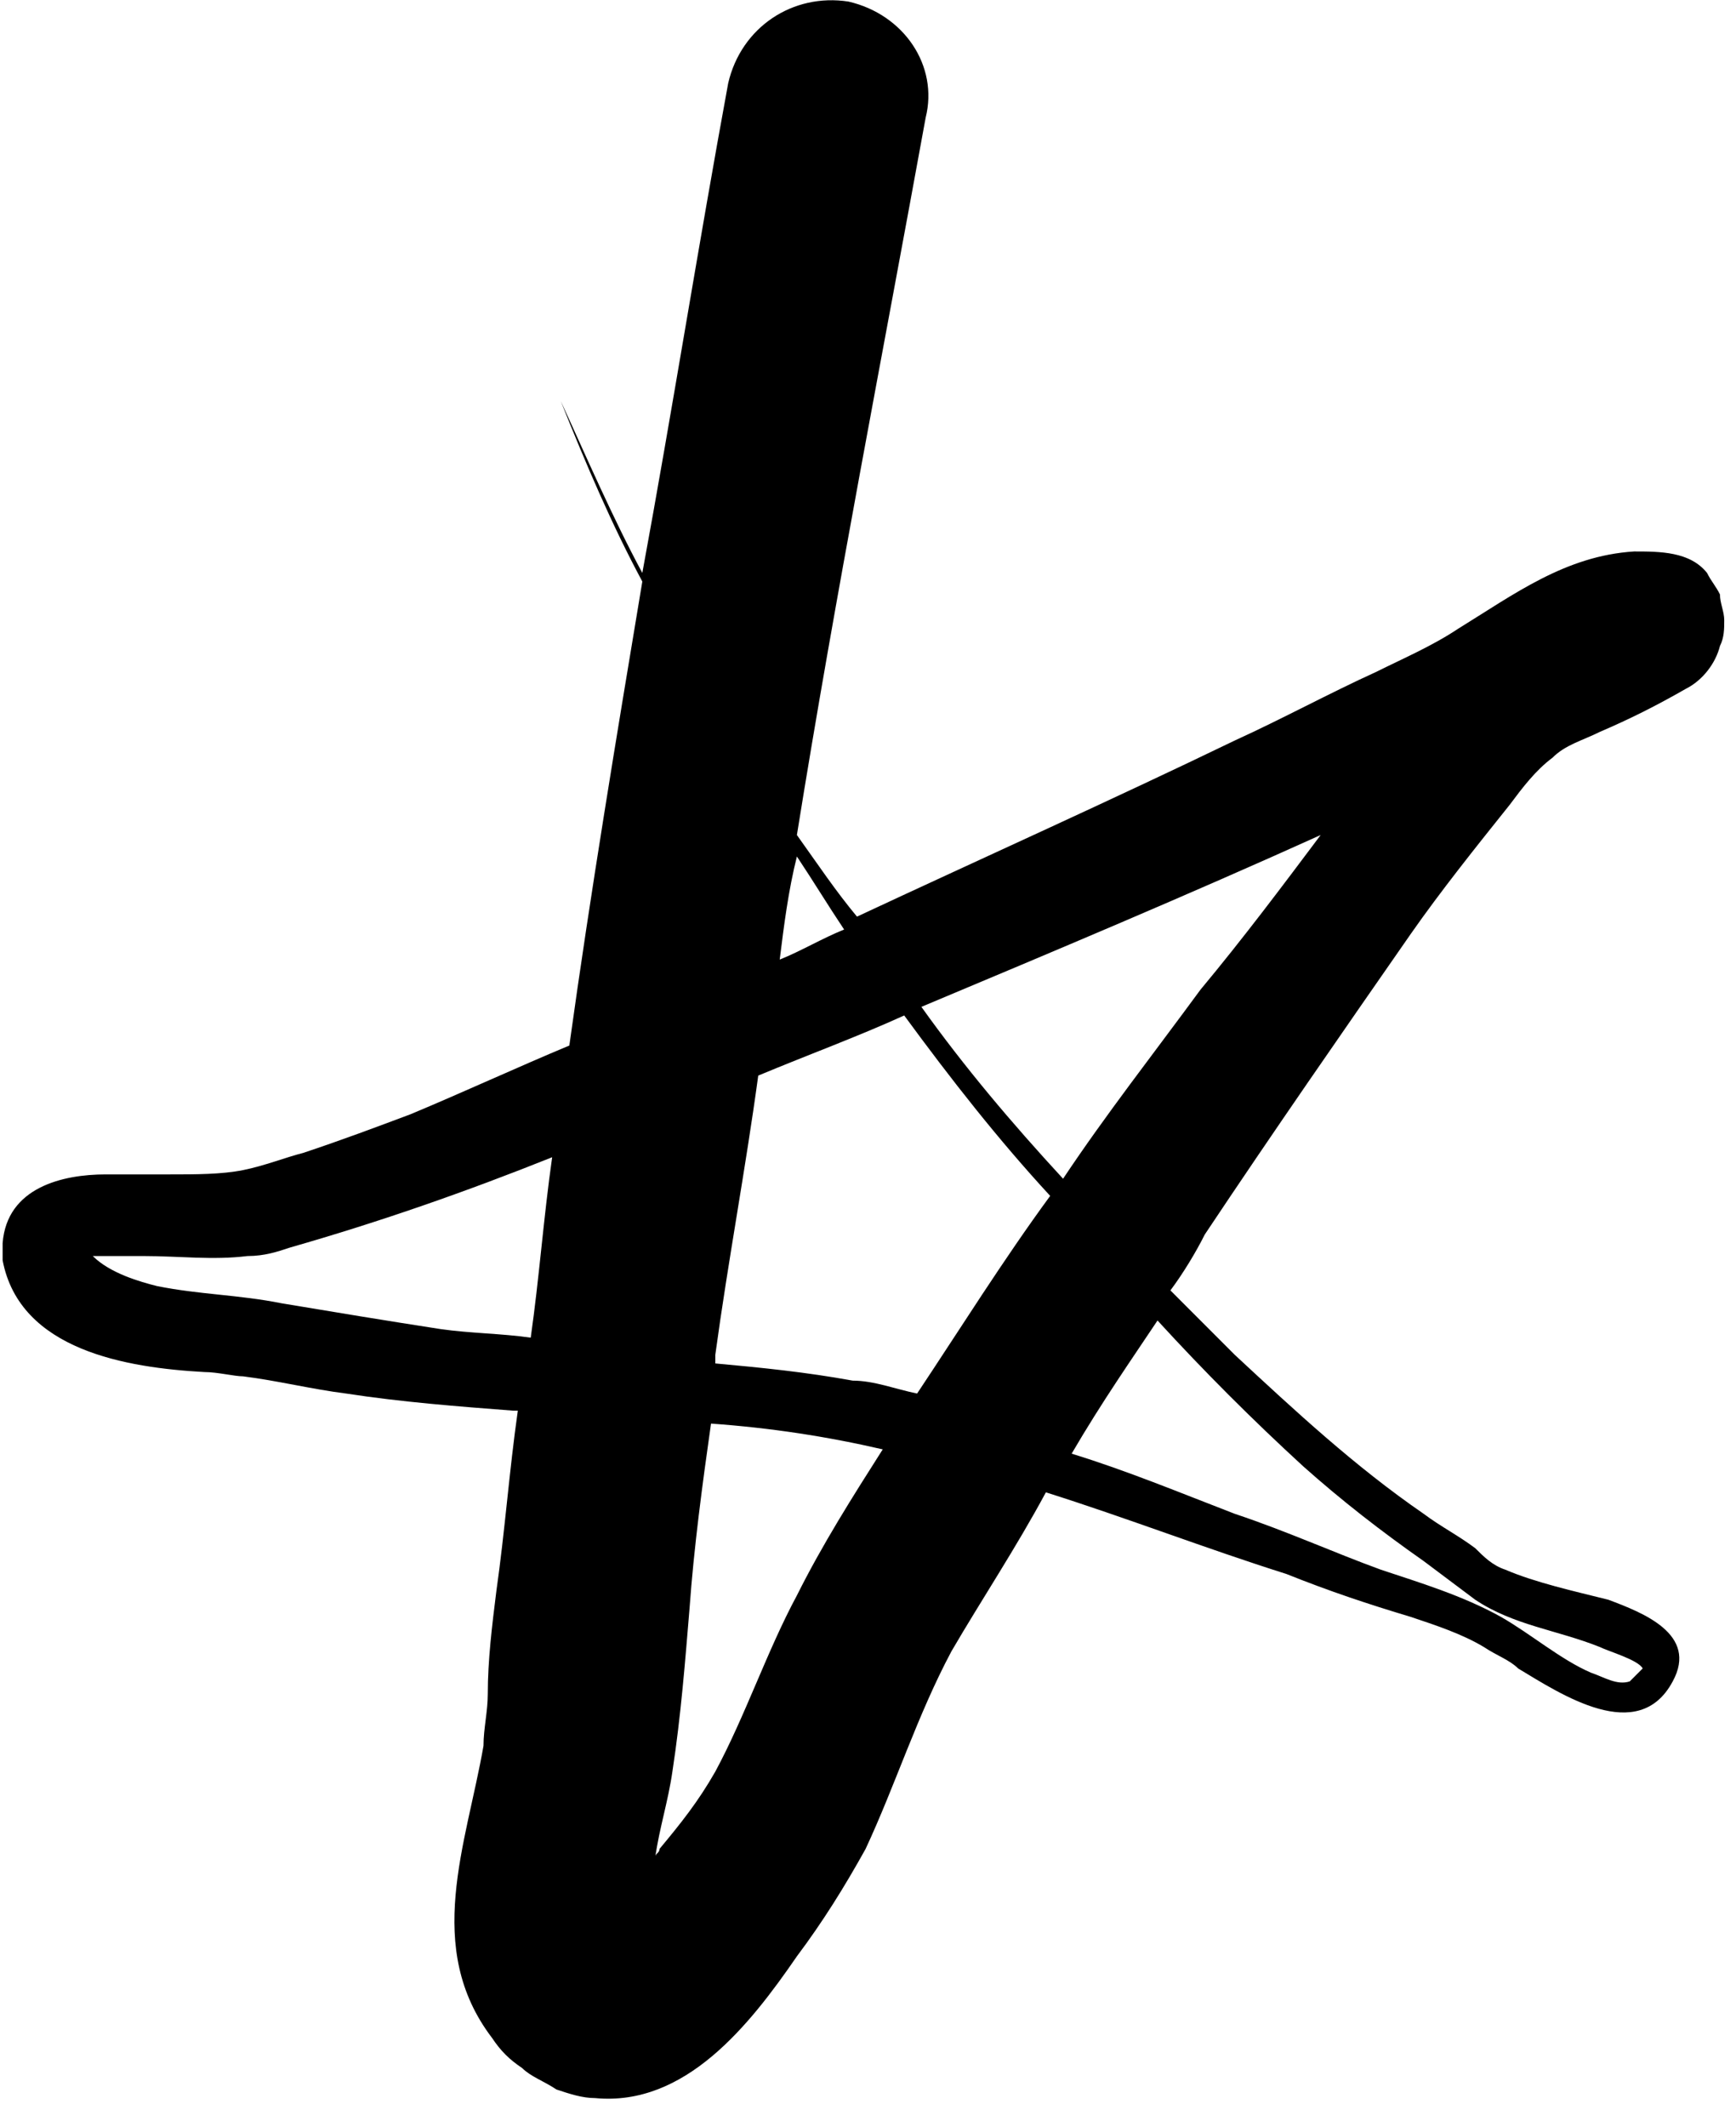 <?xml version="1.0" encoding="UTF-8"?> <svg xmlns="http://www.w3.org/2000/svg" width="49" height="60" viewBox="0 0 49 60" fill="none"> <path d="M23.947 0.044C22.372 -0.199 20.918 0.771 20.554 2.346C19.706 6.951 18.979 11.556 18.13 16.161C17.282 14.586 16.555 12.889 15.828 11.314C16.555 13.131 17.282 14.828 18.13 16.403C17.403 20.766 16.676 25.128 16.07 29.491C14.616 30.097 13.041 30.824 11.586 31.43C10.617 31.793 9.648 32.157 8.557 32.52C8.072 32.642 7.466 32.884 6.86 33.005C6.255 33.126 5.527 33.126 4.8 33.126C4.194 33.126 3.589 33.126 2.983 33.126C1.771 33.126 0.195 33.49 0.074 35.065C0.074 35.186 0.074 35.429 0.074 35.55C0.559 38.095 3.588 38.58 5.77 38.701C6.133 38.701 6.618 38.822 6.86 38.822C7.83 38.943 8.799 39.185 9.769 39.307C11.344 39.549 12.919 39.67 14.495 39.791H14.616C14.374 41.488 14.252 43.184 14.01 44.881C13.889 45.85 13.768 46.82 13.768 47.789C13.768 48.274 13.647 48.759 13.647 49.243C13.162 52.031 11.95 54.939 13.889 57.484C14.131 57.847 14.374 58.09 14.737 58.332C14.98 58.575 15.343 58.696 15.707 58.938C16.07 59.059 16.434 59.18 16.797 59.18C19.342 59.423 21.16 57.12 22.493 55.181C23.22 54.212 23.826 53.242 24.432 52.152C25.28 50.334 25.886 48.395 26.855 46.578C27.704 45.123 28.673 43.669 29.521 42.094C31.824 42.821 34.005 43.669 36.307 44.396C37.519 44.881 38.61 45.245 39.822 45.608C40.549 45.85 41.276 46.093 41.882 46.456C42.245 46.699 42.609 46.82 42.851 47.062C44.063 47.789 46.244 49.243 47.214 47.426C47.941 46.093 46.366 45.487 45.396 45.123C44.427 44.881 43.336 44.639 42.488 44.275C42.124 44.154 41.882 43.911 41.639 43.669C41.155 43.306 40.67 43.063 40.185 42.7C38.246 41.367 36.55 39.791 34.853 38.216C34.247 37.61 33.642 37.004 33.036 36.398C33.399 35.913 33.763 35.308 34.005 34.823C35.944 31.915 37.883 29.127 39.822 26.34C40.67 25.128 41.639 23.917 42.609 22.705C42.972 22.22 43.336 21.735 43.821 21.372C44.184 21.008 44.669 20.887 45.154 20.645C46.002 20.281 46.729 19.918 47.577 19.433C48.062 19.191 48.426 18.706 48.547 18.221C48.668 17.979 48.668 17.736 48.668 17.494C48.668 17.252 48.547 17.009 48.547 16.767C48.426 16.524 48.304 16.403 48.183 16.161C47.699 15.555 46.85 15.555 46.123 15.555C44.184 15.676 42.73 16.767 41.155 17.736C40.428 18.221 39.579 18.585 38.852 18.948C37.519 19.554 36.186 20.281 34.853 20.887C31.339 22.584 27.825 24.159 24.189 25.855C23.584 25.128 23.099 24.401 22.493 23.553C23.583 16.767 24.916 9.981 26.128 3.316C26.492 1.862 25.522 0.407 23.947 0.044ZM37.277 23.553C36.186 25.007 35.096 26.461 33.884 27.916C32.551 29.733 31.218 31.43 30.006 33.248C28.552 31.672 27.219 30.097 26.007 28.4C29.764 26.825 33.52 25.25 37.277 23.553ZM22.493 24.159C22.977 24.886 23.341 25.492 23.826 26.219C23.22 26.461 22.614 26.825 22.008 27.067C22.129 26.098 22.25 25.128 22.493 24.159ZM25.522 28.643C26.855 30.46 28.188 32.157 29.642 33.732C28.309 35.55 27.098 37.489 25.886 39.307C25.28 39.185 24.674 38.943 24.068 38.943C22.735 38.701 21.523 38.58 20.19 38.458C20.19 38.337 20.19 38.337 20.19 38.216C20.554 35.55 21.039 33.005 21.402 30.339C22.856 29.733 24.189 29.248 25.522 28.643ZM15.585 32.642C15.343 34.338 15.222 36.035 14.98 37.731C14.131 37.61 13.283 37.61 12.435 37.489C10.859 37.246 9.405 37.004 7.951 36.762C6.739 36.519 5.649 36.519 4.437 36.277C3.952 36.156 3.104 35.914 2.619 35.429C2.74 35.429 2.74 35.429 2.861 35.429C3.225 35.429 3.71 35.429 4.073 35.429C5.043 35.429 6.012 35.55 6.982 35.429C7.466 35.429 7.83 35.308 8.193 35.187C10.738 34.459 13.162 33.611 15.585 32.642ZM32.672 37.247C32.672 37.247 32.793 37.247 32.672 37.247C34.005 38.701 35.338 40.034 36.792 41.367C37.883 42.336 38.974 43.184 40.185 44.033C40.67 44.396 41.155 44.76 41.639 45.123C42.73 45.85 43.942 45.972 45.154 46.456C45.396 46.578 46.244 46.82 46.366 47.062C46.366 47.062 46.123 47.305 46.002 47.426C45.639 47.547 45.275 47.305 44.911 47.183C44.063 46.82 43.215 46.093 42.367 45.608C41.276 45.002 40.064 44.639 38.974 44.275C37.641 43.79 36.307 43.184 34.853 42.7C33.278 42.094 31.824 41.488 30.248 41.003C31.097 39.549 31.945 38.337 32.672 37.247ZM20.069 40.155C21.766 40.276 23.341 40.519 24.916 40.882C24.068 42.215 23.22 43.548 22.493 45.002C21.645 46.578 21.039 48.395 20.19 49.971C19.706 50.819 19.221 51.425 18.615 52.152C18.615 52.273 18.494 52.273 18.494 52.394C18.615 51.546 18.857 50.819 18.979 49.971C19.221 48.395 19.342 46.82 19.463 45.366C19.584 43.669 19.827 41.851 20.069 40.155Z" fill="black"></path> </svg> 